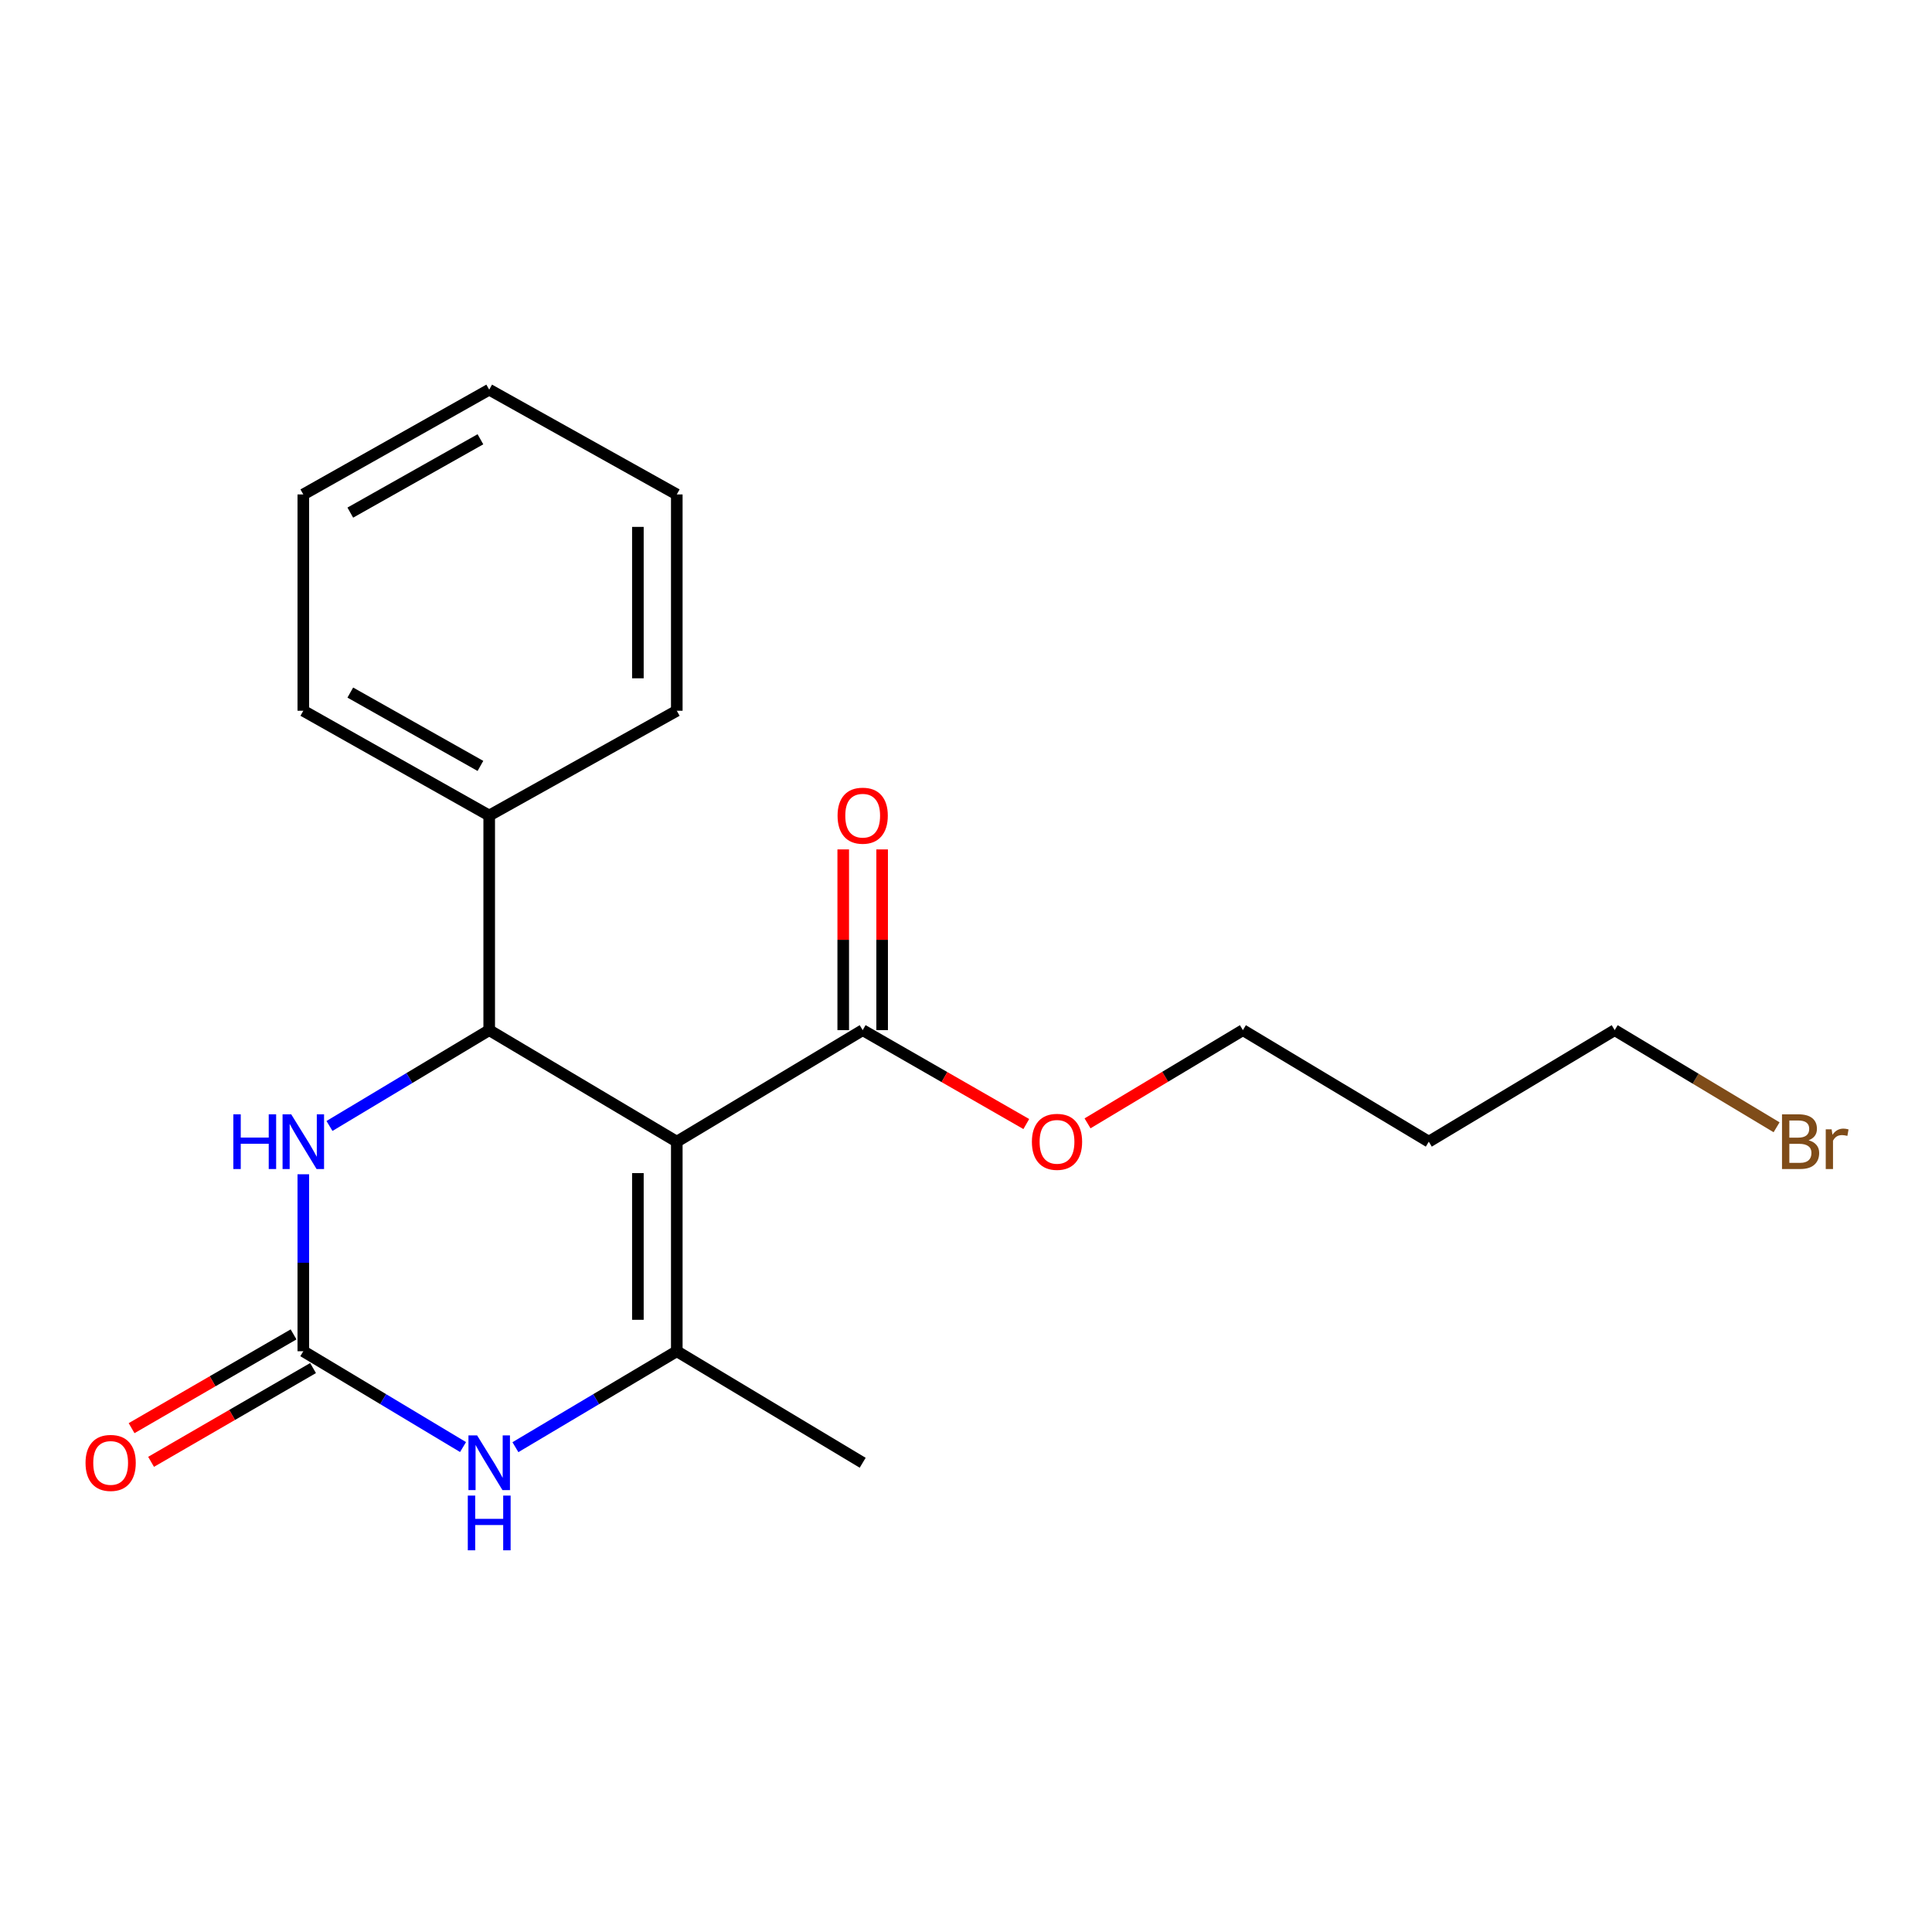 <?xml version='1.0' encoding='iso-8859-1'?>
<svg version='1.1' baseProfile='full'
              xmlns='http://www.w3.org/2000/svg'
                      xmlns:rdkit='http://www.rdkit.org/xml'
                      xmlns:xlink='http://www.w3.org/1999/xlink'
                  xml:space='preserve'
width='1000px' height='1000px' viewBox='0 0 1000 1000'>
<!-- END OF HEADER -->
<rect style='opacity:1.0;fill:#FFFFFF;stroke:none' width='1000' height='1000' x='0' y='0'> </rect>
<path class='bond-0' d='M 350.304,590.928 L 350.304,699.397' style='fill:none;fill-rule:evenodd;stroke:#000000;stroke-width:6px;stroke-linecap:butt;stroke-linejoin:miter;stroke-opacity:1' />
<path class='bond-0' d='M 330.168,607.198 L 330.168,683.127' style='fill:none;fill-rule:evenodd;stroke:#000000;stroke-width:6px;stroke-linecap:butt;stroke-linejoin:miter;stroke-opacity:1' />
<path class='bond-1' d='M 350.304,590.928 L 253.212,533.203' style='fill:none;fill-rule:evenodd;stroke:#000000;stroke-width:6px;stroke-linecap:butt;stroke-linejoin:miter;stroke-opacity:1' />
<path class='bond-2' d='M 350.304,590.928 L 446.523,533.203' style='fill:none;fill-rule:evenodd;stroke:#000000;stroke-width:6px;stroke-linecap:butt;stroke-linejoin:miter;stroke-opacity:1' />
<path class='bond-3' d='M 350.304,699.397 L 308.54,724.227' style='fill:none;fill-rule:evenodd;stroke:#000000;stroke-width:6px;stroke-linecap:butt;stroke-linejoin:miter;stroke-opacity:1' />
<path class='bond-3' d='M 308.54,724.227 L 266.776,749.058' style='fill:none;fill-rule:evenodd;stroke:#0000FF;stroke-width:6px;stroke-linecap:butt;stroke-linejoin:miter;stroke-opacity:1' />
<path class='bond-4' d='M 350.304,699.397 L 446.523,757.122' style='fill:none;fill-rule:evenodd;stroke:#000000;stroke-width:6px;stroke-linecap:butt;stroke-linejoin:miter;stroke-opacity:1' />
<path class='bond-5' d='M 253.212,533.203 L 211.875,558.002' style='fill:none;fill-rule:evenodd;stroke:#000000;stroke-width:6px;stroke-linecap:butt;stroke-linejoin:miter;stroke-opacity:1' />
<path class='bond-5' d='M 211.875,558.002 L 170.538,582.802' style='fill:none;fill-rule:evenodd;stroke:#0000FF;stroke-width:6px;stroke-linecap:butt;stroke-linejoin:miter;stroke-opacity:1' />
<path class='bond-6' d='M 253.212,533.203 L 253.212,422.116' style='fill:none;fill-rule:evenodd;stroke:#000000;stroke-width:6px;stroke-linecap:butt;stroke-linejoin:miter;stroke-opacity:1' />
<path class='bond-7' d='M 156.993,699.397 L 156.993,653.598' style='fill:none;fill-rule:evenodd;stroke:#000000;stroke-width:6px;stroke-linecap:butt;stroke-linejoin:miter;stroke-opacity:1' />
<path class='bond-7' d='M 156.993,653.598 L 156.993,607.8' style='fill:none;fill-rule:evenodd;stroke:#0000FF;stroke-width:6px;stroke-linecap:butt;stroke-linejoin:miter;stroke-opacity:1' />
<path class='bond-8' d='M 151.949,690.683 L 110.029,714.949' style='fill:none;fill-rule:evenodd;stroke:#000000;stroke-width:6px;stroke-linecap:butt;stroke-linejoin:miter;stroke-opacity:1' />
<path class='bond-8' d='M 110.029,714.949 L 68.109,739.215' style='fill:none;fill-rule:evenodd;stroke:#FF0000;stroke-width:6px;stroke-linecap:butt;stroke-linejoin:miter;stroke-opacity:1' />
<path class='bond-8' d='M 162.037,708.111 L 120.117,732.377' style='fill:none;fill-rule:evenodd;stroke:#000000;stroke-width:6px;stroke-linecap:butt;stroke-linejoin:miter;stroke-opacity:1' />
<path class='bond-8' d='M 120.117,732.377 L 78.197,756.643' style='fill:none;fill-rule:evenodd;stroke:#FF0000;stroke-width:6px;stroke-linecap:butt;stroke-linejoin:miter;stroke-opacity:1' />
<path class='bond-9' d='M 156.993,699.397 L 198.33,724.196' style='fill:none;fill-rule:evenodd;stroke:#000000;stroke-width:6px;stroke-linecap:butt;stroke-linejoin:miter;stroke-opacity:1' />
<path class='bond-9' d='M 198.33,724.196 L 239.667,748.996' style='fill:none;fill-rule:evenodd;stroke:#0000FF;stroke-width:6px;stroke-linecap:butt;stroke-linejoin:miter;stroke-opacity:1' />
<path class='bond-10' d='M 456.592,533.203 L 456.592,486.428' style='fill:none;fill-rule:evenodd;stroke:#000000;stroke-width:6px;stroke-linecap:butt;stroke-linejoin:miter;stroke-opacity:1' />
<path class='bond-10' d='M 456.592,486.428 L 456.592,439.653' style='fill:none;fill-rule:evenodd;stroke:#FF0000;stroke-width:6px;stroke-linecap:butt;stroke-linejoin:miter;stroke-opacity:1' />
<path class='bond-10' d='M 436.455,533.203 L 436.455,486.428' style='fill:none;fill-rule:evenodd;stroke:#000000;stroke-width:6px;stroke-linecap:butt;stroke-linejoin:miter;stroke-opacity:1' />
<path class='bond-10' d='M 436.455,486.428 L 436.455,439.653' style='fill:none;fill-rule:evenodd;stroke:#FF0000;stroke-width:6px;stroke-linecap:butt;stroke-linejoin:miter;stroke-opacity:1' />
<path class='bond-11' d='M 446.523,533.203 L 488.865,557.503' style='fill:none;fill-rule:evenodd;stroke:#000000;stroke-width:6px;stroke-linecap:butt;stroke-linejoin:miter;stroke-opacity:1' />
<path class='bond-11' d='M 488.865,557.503 L 531.206,581.803' style='fill:none;fill-rule:evenodd;stroke:#FF0000;stroke-width:6px;stroke-linecap:butt;stroke-linejoin:miter;stroke-opacity:1' />
<path class='bond-12' d='M 253.212,422.116 L 156.993,367.882' style='fill:none;fill-rule:evenodd;stroke:#000000;stroke-width:6px;stroke-linecap:butt;stroke-linejoin:miter;stroke-opacity:1' />
<path class='bond-12' d='M 248.667,396.439 L 181.313,358.475' style='fill:none;fill-rule:evenodd;stroke:#000000;stroke-width:6px;stroke-linecap:butt;stroke-linejoin:miter;stroke-opacity:1' />
<path class='bond-13' d='M 253.212,422.116 L 350.304,367.882' style='fill:none;fill-rule:evenodd;stroke:#000000;stroke-width:6px;stroke-linecap:butt;stroke-linejoin:miter;stroke-opacity:1' />
<path class='bond-14' d='M 562.911,581.446 L 603.118,557.324' style='fill:none;fill-rule:evenodd;stroke:#FF0000;stroke-width:6px;stroke-linecap:butt;stroke-linejoin:miter;stroke-opacity:1' />
<path class='bond-14' d='M 603.118,557.324 L 643.325,533.203' style='fill:none;fill-rule:evenodd;stroke:#000000;stroke-width:6px;stroke-linecap:butt;stroke-linejoin:miter;stroke-opacity:1' />
<path class='bond-15' d='M 919.558,583.474 L 877.661,558.338' style='fill:none;fill-rule:evenodd;stroke:#7F4C19;stroke-width:6px;stroke-linecap:butt;stroke-linejoin:miter;stroke-opacity:1' />
<path class='bond-15' d='M 877.661,558.338 L 835.764,533.203' style='fill:none;fill-rule:evenodd;stroke:#000000;stroke-width:6px;stroke-linecap:butt;stroke-linejoin:miter;stroke-opacity:1' />
<path class='bond-16' d='M 739.544,590.928 L 643.325,533.203' style='fill:none;fill-rule:evenodd;stroke:#000000;stroke-width:6px;stroke-linecap:butt;stroke-linejoin:miter;stroke-opacity:1' />
<path class='bond-17' d='M 739.544,590.928 L 835.764,533.203' style='fill:none;fill-rule:evenodd;stroke:#000000;stroke-width:6px;stroke-linecap:butt;stroke-linejoin:miter;stroke-opacity:1' />
<path class='bond-18' d='M 156.993,367.882 L 156.993,255.922' style='fill:none;fill-rule:evenodd;stroke:#000000;stroke-width:6px;stroke-linecap:butt;stroke-linejoin:miter;stroke-opacity:1' />
<path class='bond-19' d='M 350.304,367.882 L 350.304,255.922' style='fill:none;fill-rule:evenodd;stroke:#000000;stroke-width:6px;stroke-linecap:butt;stroke-linejoin:miter;stroke-opacity:1' />
<path class='bond-19' d='M 330.168,351.088 L 330.168,272.716' style='fill:none;fill-rule:evenodd;stroke:#000000;stroke-width:6px;stroke-linecap:butt;stroke-linejoin:miter;stroke-opacity:1' />
<path class='bond-20' d='M 156.993,255.922 L 253.212,201.688' style='fill:none;fill-rule:evenodd;stroke:#000000;stroke-width:6px;stroke-linecap:butt;stroke-linejoin:miter;stroke-opacity:1' />
<path class='bond-20' d='M 181.313,265.329 L 248.667,227.365' style='fill:none;fill-rule:evenodd;stroke:#000000;stroke-width:6px;stroke-linecap:butt;stroke-linejoin:miter;stroke-opacity:1' />
<path class='bond-21' d='M 350.304,255.922 L 253.212,201.688' style='fill:none;fill-rule:evenodd;stroke:#000000;stroke-width:6px;stroke-linecap:butt;stroke-linejoin:miter;stroke-opacity:1' />
<path  class='atom-4' d='M 246.952 742.962
L 256.232 757.962
Q 257.152 759.442, 258.632 762.122
Q 260.112 764.802, 260.192 764.962
L 260.192 742.962
L 263.952 742.962
L 263.952 771.282
L 260.072 771.282
L 250.112 754.882
Q 248.952 752.962, 247.712 750.762
Q 246.512 748.562, 246.152 747.882
L 246.152 771.282
L 242.472 771.282
L 242.472 742.962
L 246.952 742.962
' fill='#0000FF'/>
<path  class='atom-4' d='M 242.132 774.114
L 245.972 774.114
L 245.972 786.154
L 260.452 786.154
L 260.452 774.114
L 264.292 774.114
L 264.292 802.434
L 260.452 802.434
L 260.452 789.354
L 245.972 789.354
L 245.972 802.434
L 242.132 802.434
L 242.132 774.114
' fill='#0000FF'/>
<path  class='atom-5' d='M 120.773 576.768
L 124.613 576.768
L 124.613 588.808
L 139.093 588.808
L 139.093 576.768
L 142.933 576.768
L 142.933 605.088
L 139.093 605.088
L 139.093 592.008
L 124.613 592.008
L 124.613 605.088
L 120.773 605.088
L 120.773 576.768
' fill='#0000FF'/>
<path  class='atom-5' d='M 150.733 576.768
L 160.013 591.768
Q 160.933 593.248, 162.413 595.928
Q 163.893 598.608, 163.973 598.768
L 163.973 576.768
L 167.733 576.768
L 167.733 605.088
L 163.853 605.088
L 153.893 588.688
Q 152.733 586.768, 151.493 584.568
Q 150.293 582.368, 149.933 581.688
L 149.933 605.088
L 146.253 605.088
L 146.253 576.768
L 150.733 576.768
' fill='#0000FF'/>
<path  class='atom-7' d='M 44.272 757.202
Q 44.272 750.402, 47.632 746.602
Q 50.992 742.802, 57.272 742.802
Q 63.552 742.802, 66.912 746.602
Q 70.272 750.402, 70.272 757.202
Q 70.272 764.082, 66.872 768.002
Q 63.472 771.882, 57.272 771.882
Q 51.032 771.882, 47.632 768.002
Q 44.272 764.122, 44.272 757.202
M 57.272 768.682
Q 61.592 768.682, 63.912 765.802
Q 66.272 762.882, 66.272 757.202
Q 66.272 751.642, 63.912 748.842
Q 61.592 746.002, 57.272 746.002
Q 52.952 746.002, 50.592 748.802
Q 48.272 751.602, 48.272 757.202
Q 48.272 762.922, 50.592 765.802
Q 52.952 768.682, 57.272 768.682
' fill='#FF0000'/>
<path  class='atom-9' d='M 433.523 422.196
Q 433.523 415.396, 436.883 411.596
Q 440.243 407.796, 446.523 407.796
Q 452.803 407.796, 456.163 411.596
Q 459.523 415.396, 459.523 422.196
Q 459.523 429.076, 456.123 432.996
Q 452.723 436.876, 446.523 436.876
Q 440.283 436.876, 436.883 432.996
Q 433.523 429.116, 433.523 422.196
M 446.523 433.676
Q 450.843 433.676, 453.163 430.796
Q 455.523 427.876, 455.523 422.196
Q 455.523 416.636, 453.163 413.836
Q 450.843 410.996, 446.523 410.996
Q 442.203 410.996, 439.843 413.796
Q 437.523 416.596, 437.523 422.196
Q 437.523 427.916, 439.843 430.796
Q 442.203 433.676, 446.523 433.676
' fill='#FF0000'/>
<path  class='atom-10' d='M 534.106 591.008
Q 534.106 584.208, 537.466 580.408
Q 540.826 576.608, 547.106 576.608
Q 553.386 576.608, 556.746 580.408
Q 560.106 584.208, 560.106 591.008
Q 560.106 597.888, 556.706 601.808
Q 553.306 605.688, 547.106 605.688
Q 540.866 605.688, 537.466 601.808
Q 534.106 597.928, 534.106 591.008
M 547.106 602.488
Q 551.426 602.488, 553.746 599.608
Q 556.106 596.688, 556.106 591.008
Q 556.106 585.448, 553.746 582.648
Q 551.426 579.808, 547.106 579.808
Q 542.786 579.808, 540.426 582.608
Q 538.106 585.408, 538.106 591.008
Q 538.106 596.728, 540.426 599.608
Q 542.786 602.488, 547.106 602.488
' fill='#FF0000'/>
<path  class='atom-12' d='M 936.123 590.208
Q 938.843 590.968, 940.203 592.648
Q 941.603 594.288, 941.603 596.728
Q 941.603 600.648, 939.083 602.888
Q 936.603 605.088, 931.883 605.088
L 922.363 605.088
L 922.363 576.768
L 930.723 576.768
Q 935.563 576.768, 938.003 578.728
Q 940.443 580.688, 940.443 584.288
Q 940.443 588.568, 936.123 590.208
M 926.163 579.968
L 926.163 588.848
L 930.723 588.848
Q 933.523 588.848, 934.963 587.728
Q 936.443 586.568, 936.443 584.288
Q 936.443 579.968, 930.723 579.968
L 926.163 579.968
M 931.883 601.888
Q 934.643 601.888, 936.123 600.568
Q 937.603 599.248, 937.603 596.728
Q 937.603 594.408, 935.963 593.248
Q 934.363 592.048, 931.283 592.048
L 926.163 592.048
L 926.163 601.888
L 931.883 601.888
' fill='#7F4C19'/>
<path  class='atom-12' d='M 948.043 584.528
L 948.483 587.368
Q 950.643 584.168, 954.163 584.168
Q 955.283 584.168, 956.803 584.568
L 956.203 587.928
Q 954.483 587.528, 953.523 587.528
Q 951.843 587.528, 950.723 588.208
Q 949.643 588.848, 948.763 590.408
L 948.763 605.088
L 945.003 605.088
L 945.003 584.528
L 948.043 584.528
' fill='#7F4C19'/>
</svg>
